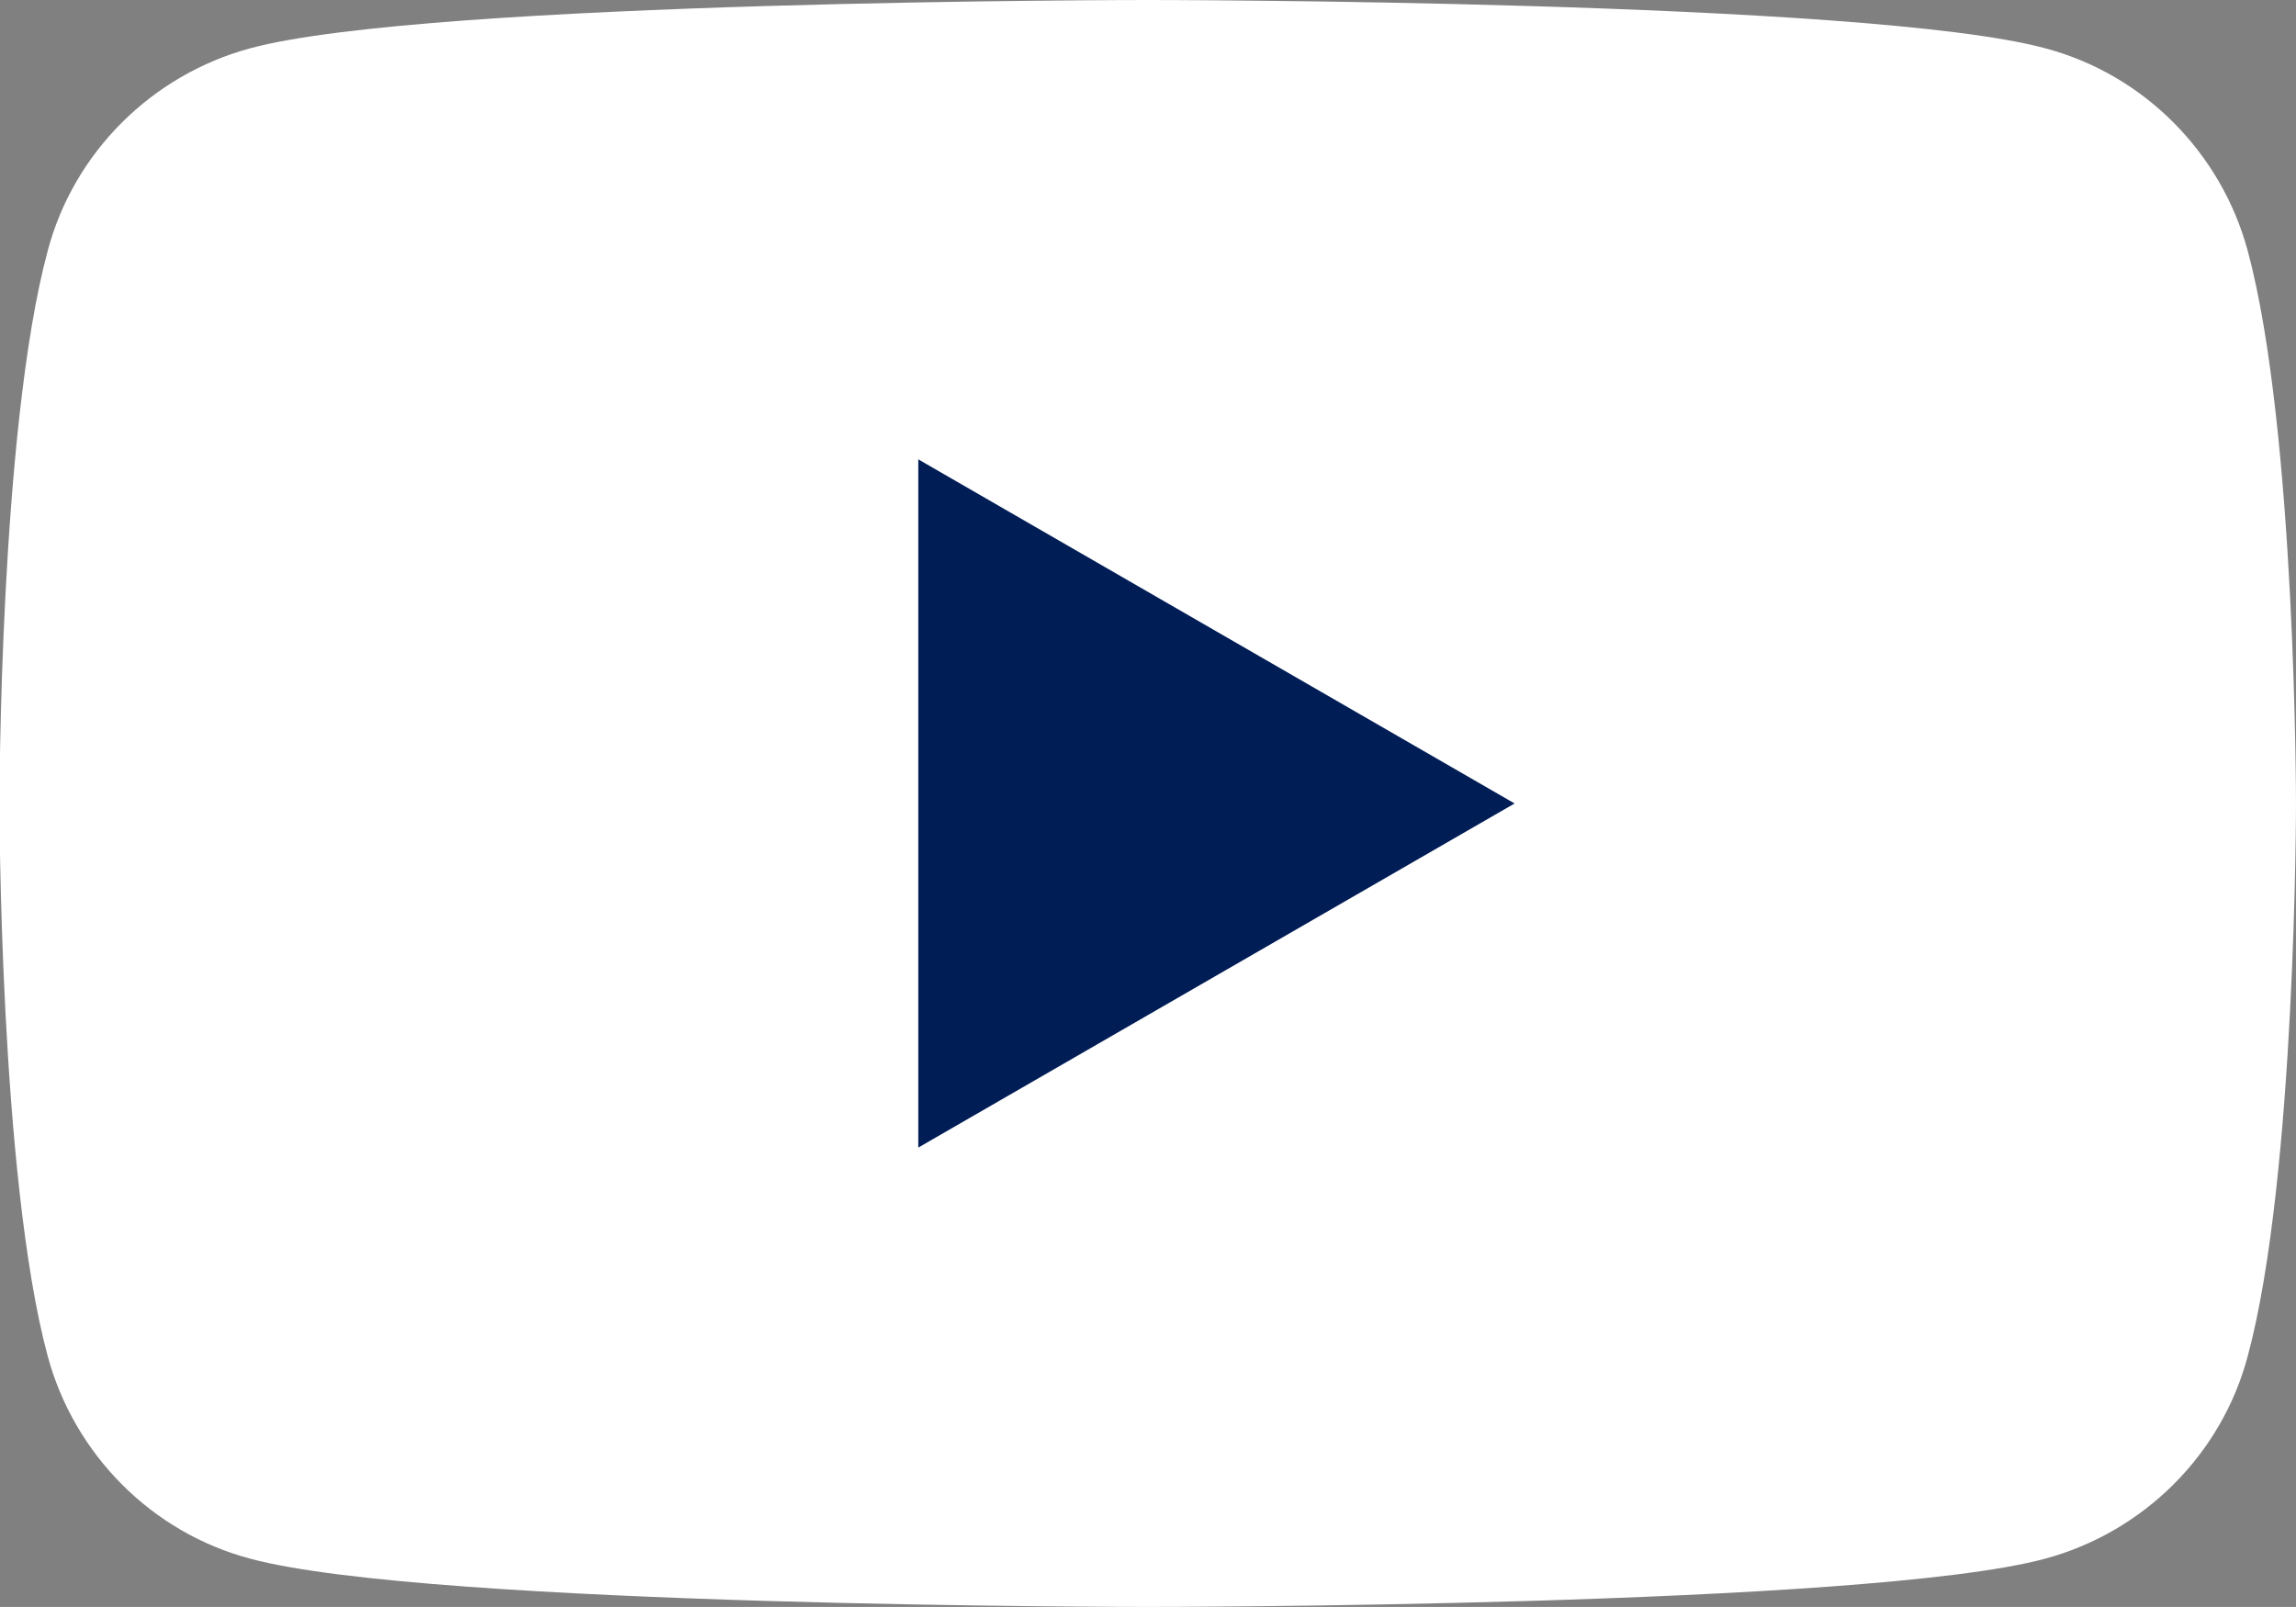 <?xml version="1.0" encoding="UTF-8"?> <svg xmlns="http://www.w3.org/2000/svg" id="_レイヤー_2" viewBox="0 0 41.43 29"><rect x="0" y="0" width="41.43" height="29" fill="#808080" stroke="none"/><defs><style>.cls-1{fill:#fff;}.cls-1,.cls-2{stroke-width:0px;}.cls-2{fill:#011d56;}</style></defs><g id="text"><path class="cls-1" d="M40.56,4.53c-.48-1.78-1.88-3.19-3.66-3.66-3.23-.87-16.19-.87-16.19-.87,0,0-12.96,0-16.19.87-1.78.48-3.19,1.88-3.66,3.66-.87,3.23-.87,9.97-.87,9.97,0,0,0,6.74.87,9.97.48,1.78,1.88,3.19,3.66,3.66,3.23.87,16.19.87,16.19.87,0,0,12.96,0,16.19-.87,1.78-.48,3.19-1.88,3.66-3.66.87-3.23.87-9.97.87-9.97,0,0,0-6.74-.87-9.97Z"></path><polygon class="cls-2" points="16.57 20.71 27.33 14.5 16.57 8.29 16.57 20.71"></polygon></g></svg> 